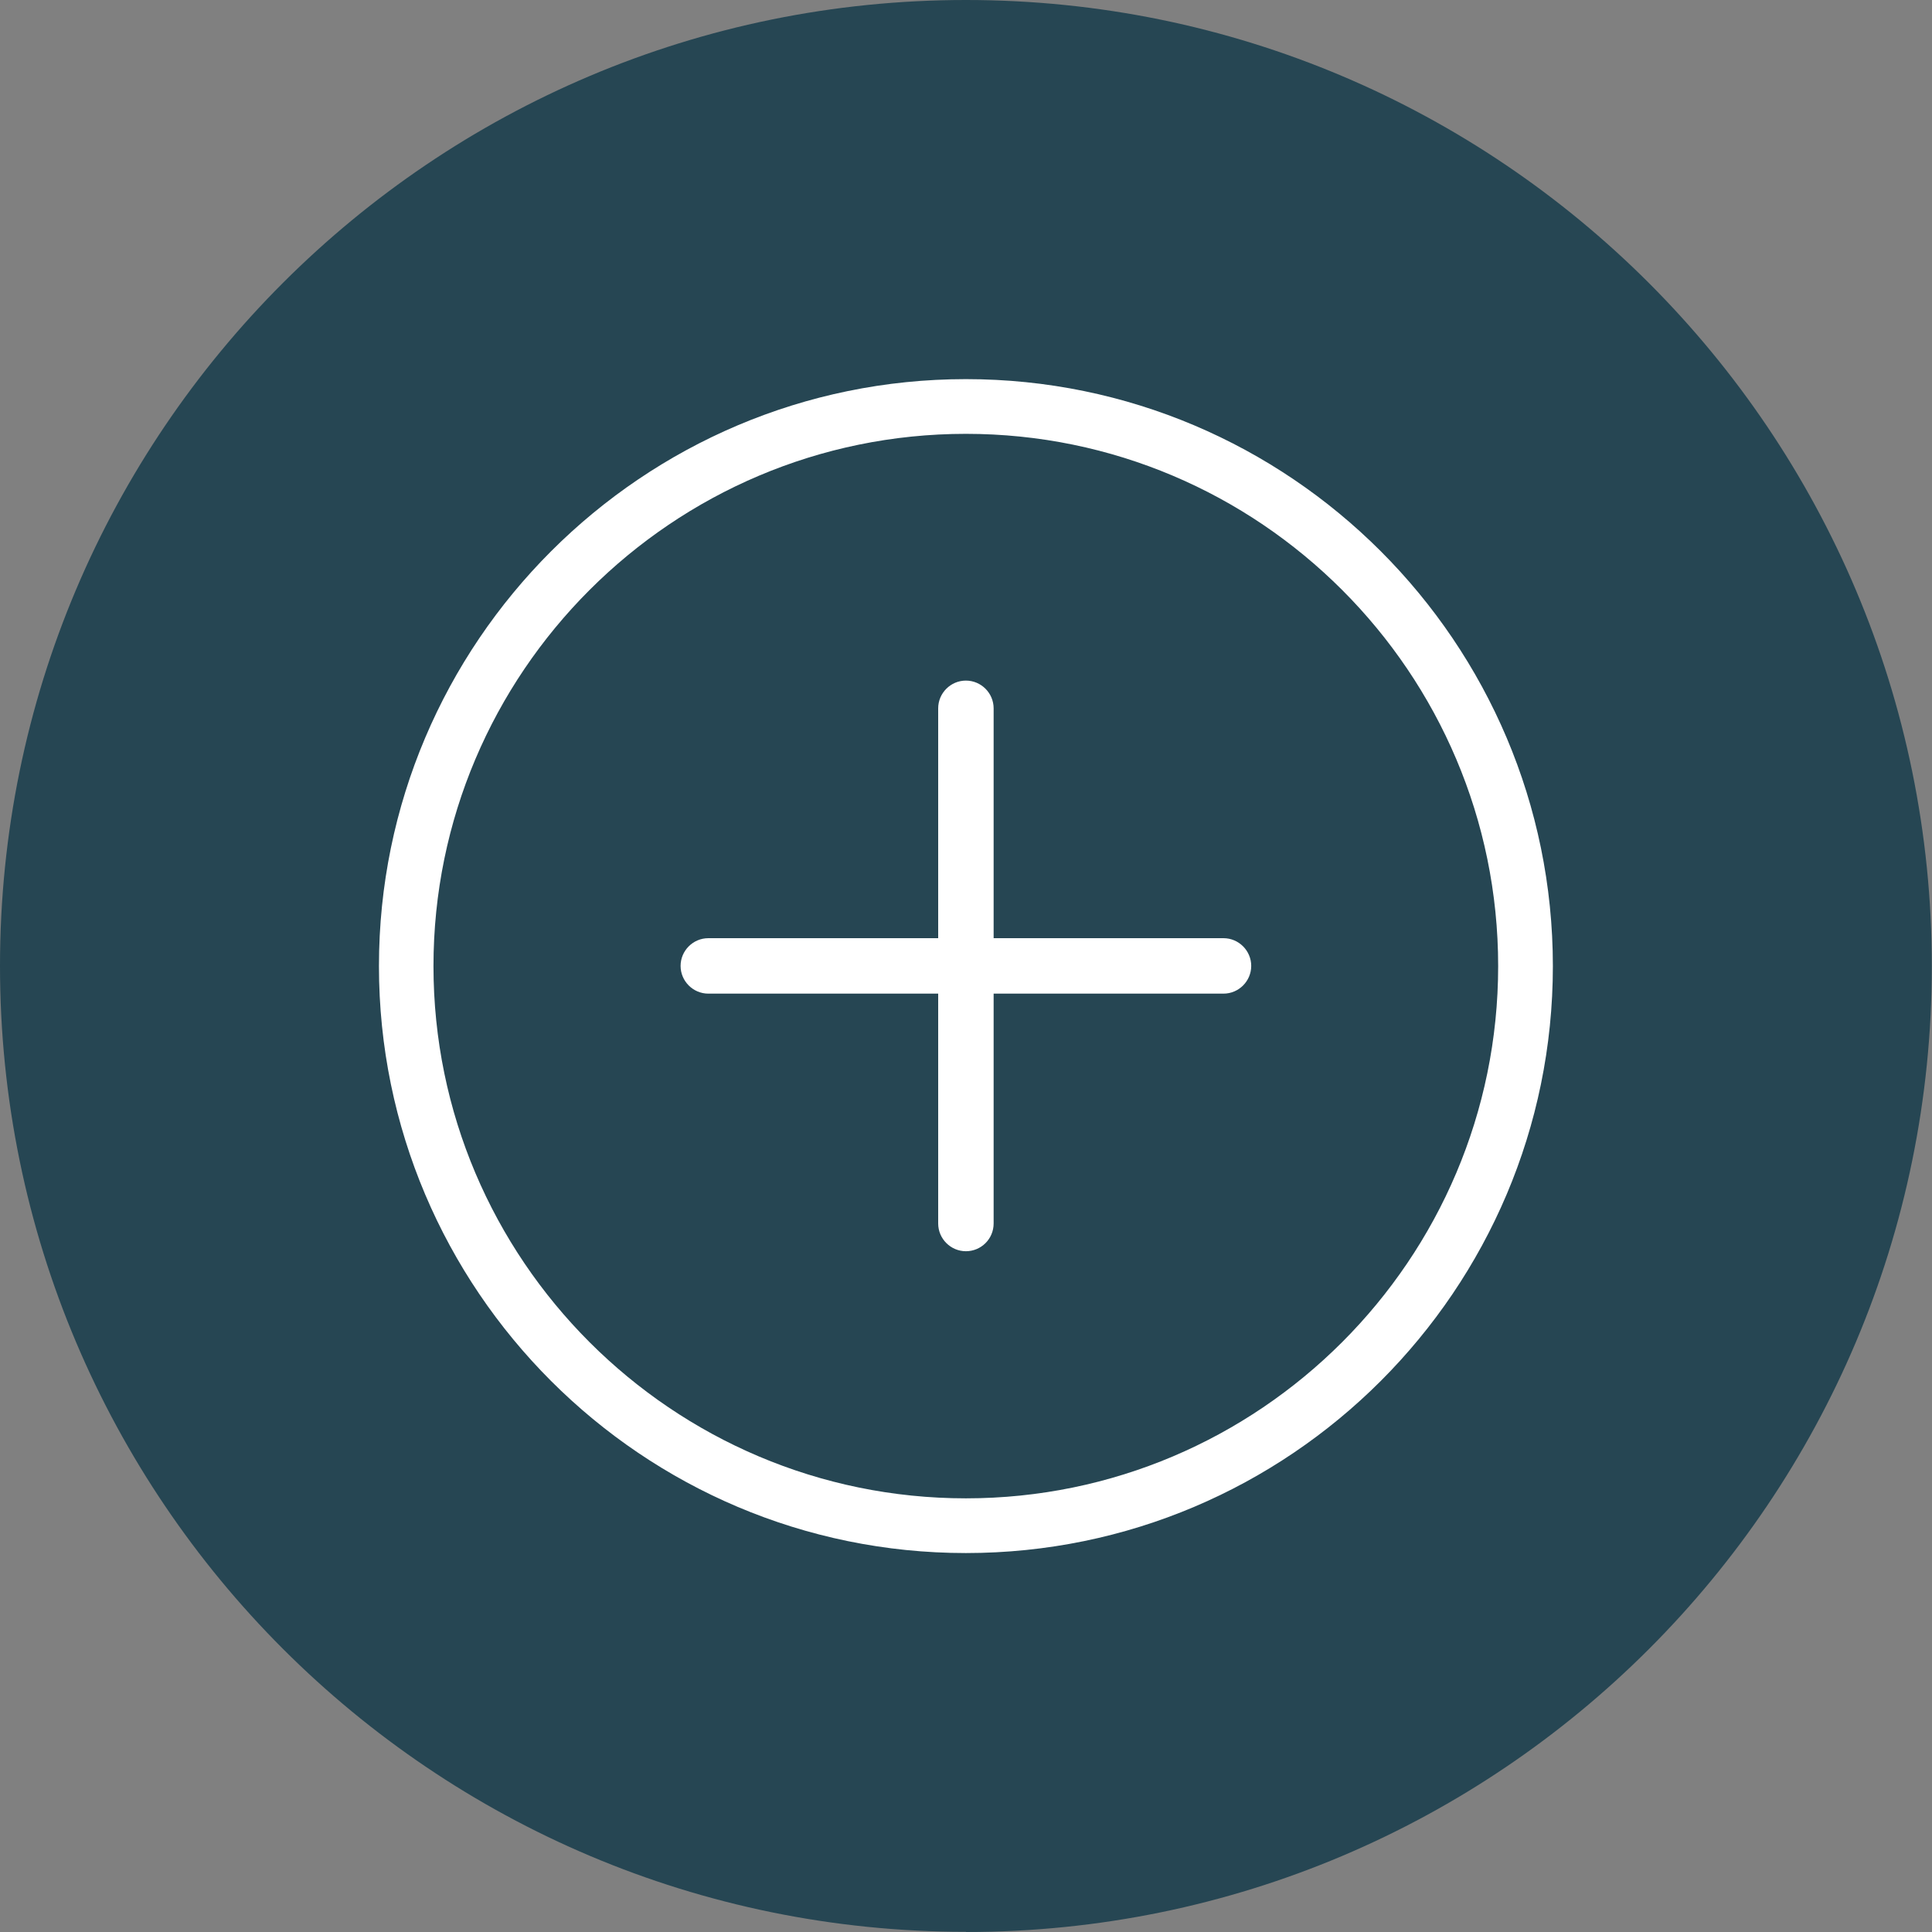 <svg xmlns="http://www.w3.org/2000/svg" xmlns:xlink="http://www.w3.org/1999/xlink" id="Calque_2" data-name="Calque 2" viewBox="0 0 105.23 105.23"><rect x="0" y="0" width="105.23" height="105.23" fill="#808080" stroke="none"/><defs><style>      .cls-1 {        fill: #264653;      }      .cls-1, .cls-2, .cls-3 {        stroke-width: 0px;      }      .cls-2 {        fill: none;      }      .cls-3 {        fill: #fff;      }      .cls-4 {        clip-path: url(#clippath);      }    </style><clipPath id="clippath"><rect class="cls-2" width="105.23" height="105.23"></rect></clipPath></defs><g id="Calque_1-2" data-name="Calque 1"><g class="cls-4"><path class="cls-1" d="m52.61,105.23c29.06,0,52.61-23.56,52.61-52.61S81.67,0,52.61,0,0,23.56,0,52.61s23.56,52.61,52.61,52.61"></path><path class="cls-3" d="m52.61,81.61c-15.99,0-29-13.01-29-28.99s13.01-28.99,29-28.99,28.99,13.01,28.99,28.99-13.01,28.99-28.99,28.99m0-60.96c-17.62,0-31.97,14.34-31.97,31.97s14.34,31.97,31.97,31.97,31.97-14.34,31.97-31.97-14.34-31.97-31.97-31.97"></path><path class="cls-3" d="m66.64,51.1h-12.52v-12.52c0-.83-.68-1.51-1.51-1.51s-1.51.68-1.51,1.51v12.52h-12.52c-.83,0-1.51.68-1.51,1.51s.68,1.51,1.51,1.51h12.52v12.52c0,.83.68,1.51,1.51,1.51s1.51-.67,1.51-1.51v-12.52h12.52c.83,0,1.51-.68,1.51-1.51s-.68-1.51-1.51-1.51"></path></g></g></svg>